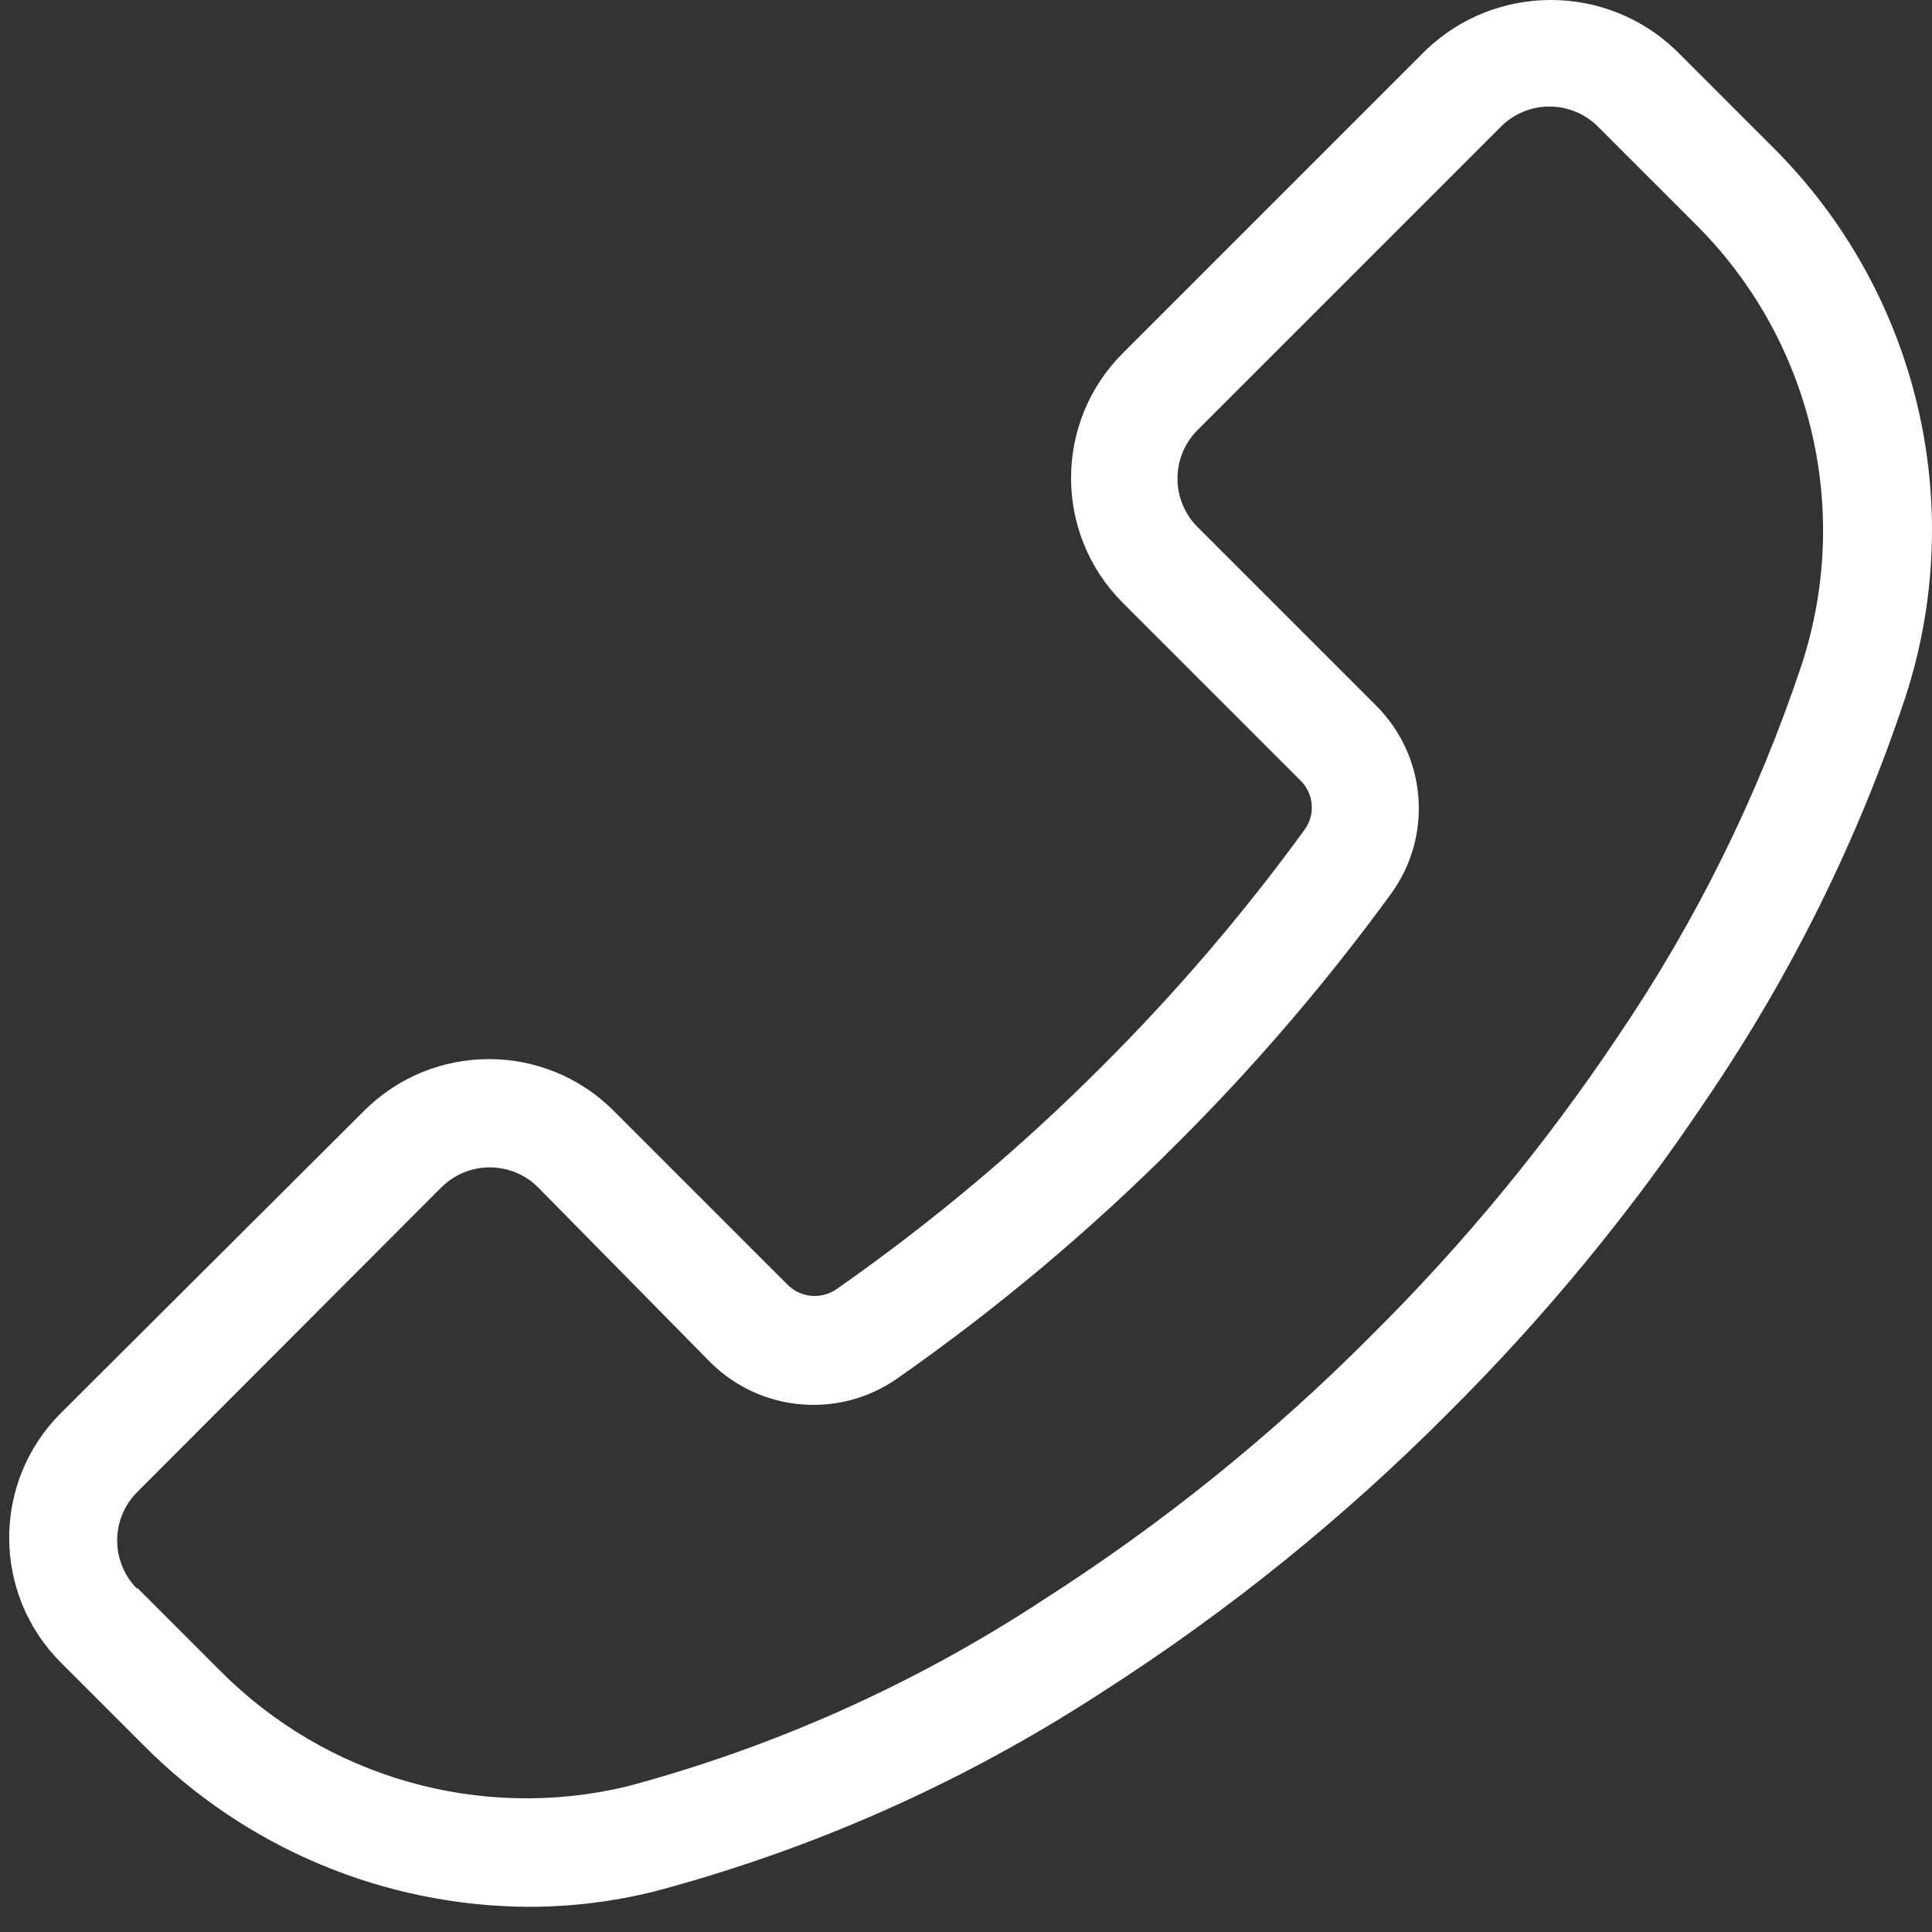<?xml version="1.0" encoding="UTF-8"?> <svg xmlns="http://www.w3.org/2000/svg" width="29" height="29" viewBox="0 0 29 29" fill="none"><rect x="0" y="0" width="29" height="29" fill="#333333" stroke="none"/> <path d="M0.912 21.212L5.463 16.676C6.497 15.64 8.174 15.638 9.209 16.671C9.211 16.673 9.212 16.674 9.214 16.676L11.822 19.284C12.019 19.482 12.33 19.509 12.559 19.349C13.986 18.351 15.322 17.229 16.552 15.995C17.653 14.897 18.666 13.713 19.581 12.456C19.747 12.23 19.723 11.917 19.524 11.719L16.851 9.046C15.819 8.012 15.819 6.338 16.851 5.304L21.403 0.752C22.452 -0.251 24.104 -0.251 25.153 0.752L26.595 2.194C28.772 4.347 29.549 7.543 28.604 10.455C27.898 12.586 26.9 14.608 25.639 16.465C24.504 18.167 23.202 19.752 21.752 21.195C20.175 22.783 18.428 24.193 16.544 25.399C14.472 26.751 12.196 27.763 9.805 28.396C9.19 28.547 8.559 28.623 7.926 28.622C5.755 28.609 3.678 27.735 2.151 26.193L0.911 24.953C-0.12 23.919 -0.12 22.245 0.912 21.212ZM2.059 23.849C2.06 23.85 2.061 23.851 2.062 23.852L2.054 23.828L3.293 25.067C4.885 26.679 7.204 27.343 9.408 26.816C11.629 26.222 13.74 25.276 15.661 24.014C17.446 22.873 19.1 21.54 20.593 20.037C21.968 18.673 23.202 17.175 24.279 15.566C25.456 13.835 26.389 11.948 27.049 9.961C27.806 7.627 27.178 5.065 25.429 3.344L23.987 1.902C23.586 1.5 22.935 1.498 22.532 1.899C22.532 1.9 22.53 1.901 22.529 1.902L17.977 6.454C17.575 6.855 17.573 7.506 17.974 7.909C17.975 7.91 17.976 7.911 17.977 7.912L20.65 10.585C21.417 11.344 21.514 12.549 20.877 13.42C19.91 14.746 18.84 15.995 17.678 17.154C16.381 18.456 14.972 19.64 13.466 20.693C12.596 21.3 11.416 21.198 10.664 20.45L8.08 17.826C7.679 17.423 7.028 17.422 6.625 17.823C6.624 17.824 6.623 17.825 6.622 17.826L2.062 22.394C1.659 22.795 1.658 23.446 2.059 23.849Z" fill="white"></path> </svg> 